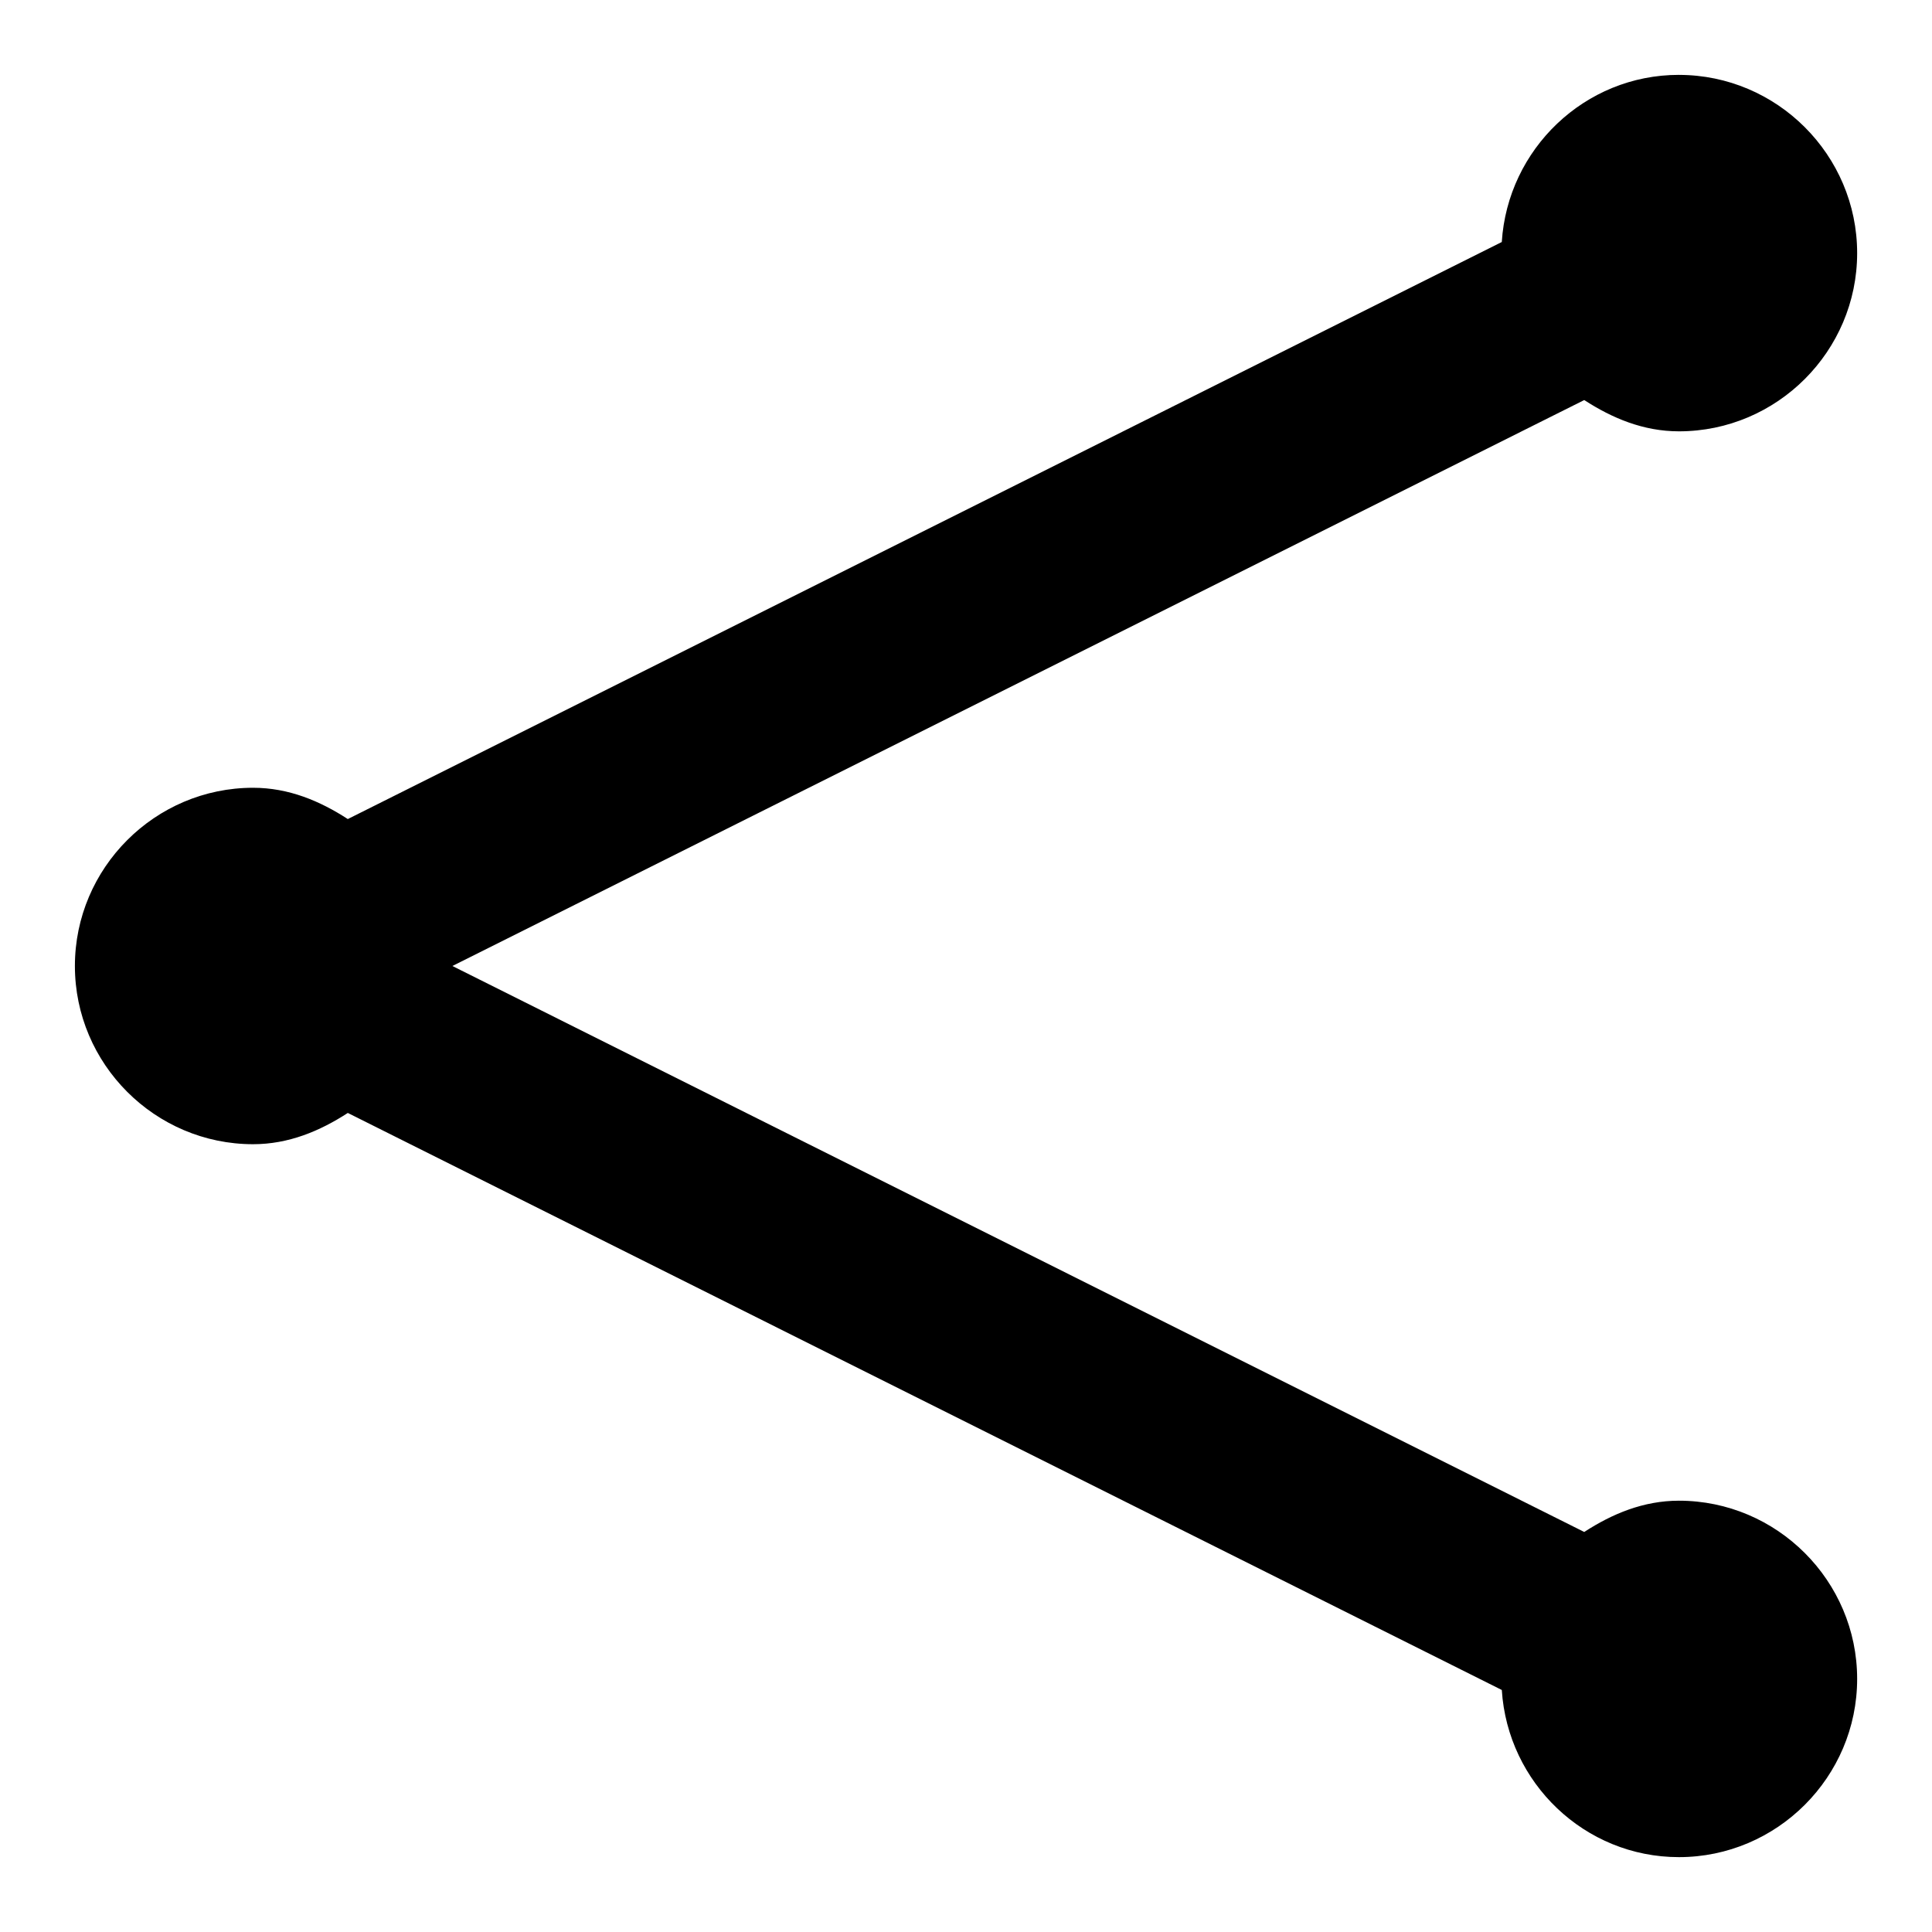 <?xml version="1.0" encoding="UTF-8"?>
<!-- Uploaded to: SVG Repo, www.svgrepo.com, Generator: SVG Repo Mixer Tools -->
<svg fill="#000000" width="800px" height="800px" version="1.1" viewBox="144 144 512 512" xmlns="http://www.w3.org/2000/svg">
 <path d="m588.93 163.84c-24.988 0-45.387 19.684-46.941 44.297l-305.82 152.92c-7.383-4.793-15.676-8.289-25.09-8.289-25.992 0-47.23 21.242-47.23 47.23 0 25.992 21.238 47.23 47.23 47.23 9.414 0 17.707-3.496 25.094-8.285l305.82 152.92c1.555 24.609 21.953 44.297 46.941 44.297 25.992 0 47.23-21.242 47.23-47.23 0-25.992-21.238-47.23-47.23-47.23-9.418 0-17.707 3.492-25.094 8.289l-299.95-149.99 299.95-149.98c7.387 4.793 15.676 8.289 25.094 8.289 25.992 0 47.23-21.242 47.23-47.23 0-25.992-21.238-47.23-47.23-47.23z"/>
</svg>